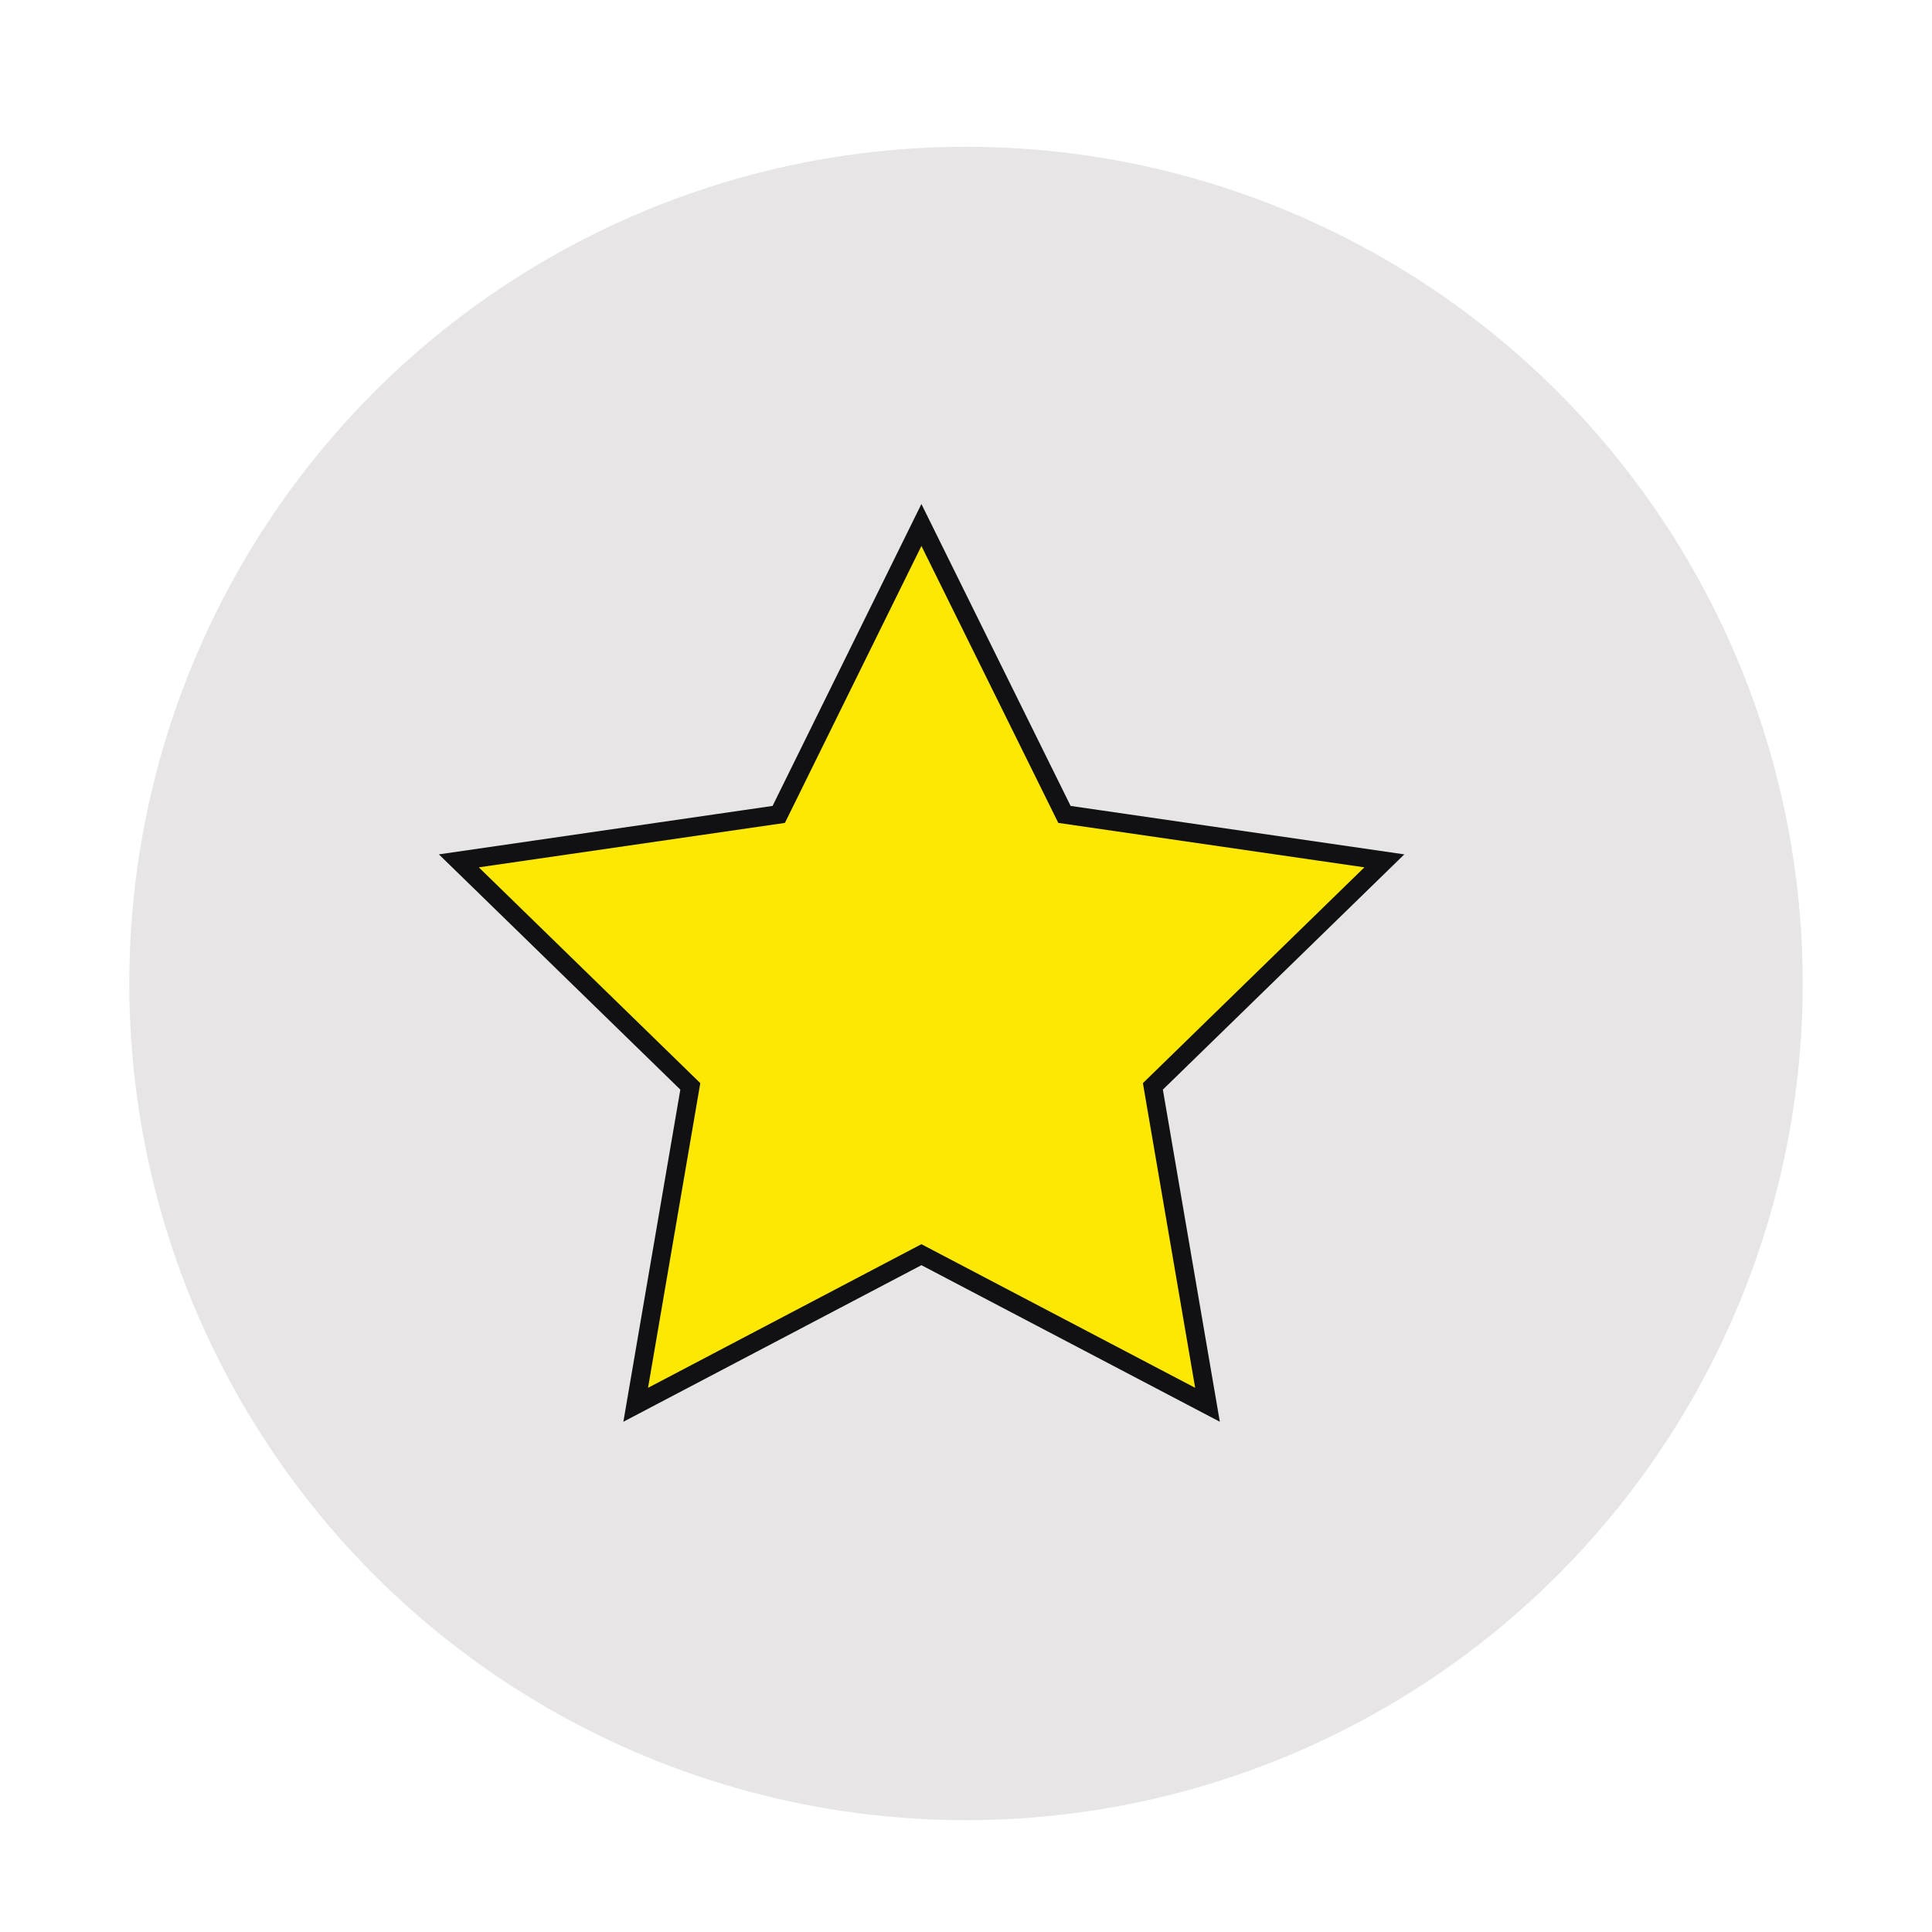 <?xml version="1.0" encoding="UTF-8"?>
<svg id="Capa_2" data-name="Capa 2" xmlns="http://www.w3.org/2000/svg" xmlns:xlink="http://www.w3.org/1999/xlink" viewBox="0 0 52 52">
  <defs>
    <style>
      .cls-1 {
        fill: #e7e5e6;
        filter: url(#drop-shadow-1);
      }

      .cls-2 {
        fill: #fde803;
        stroke: #111114;
        stroke-miterlimit: 10;
        stroke-width: .5px;
      }
    </style>
    <filter id="drop-shadow-1" filterUnits="userSpaceOnUse">
      <feOffset dx="1.2" dy=".5"/>
      <feGaussianBlur result="blur" stdDeviation="1"/>
      <feFlood flood-color="#000" flood-opacity=".5"/>
      <feComposite in2="blur" operator="in"/>
      <feComposite in="SourceGraphic"/>
    </filter>
  </defs>
  <g id="Capa_1-2" data-name="Capa 1">
    <g>
      <circle class="cls-1" cx="24.8" cy="25.97" r="22.52"/>
      <polygon class="cls-2" points="24.8 14.13 28.65 21.92 37.26 23.17 31.03 29.24 32.5 37.81 24.8 33.77 17.11 37.81 18.58 29.24 12.35 23.17 20.96 21.92 24.8 14.13"/>
    </g>
  </g>
</svg>